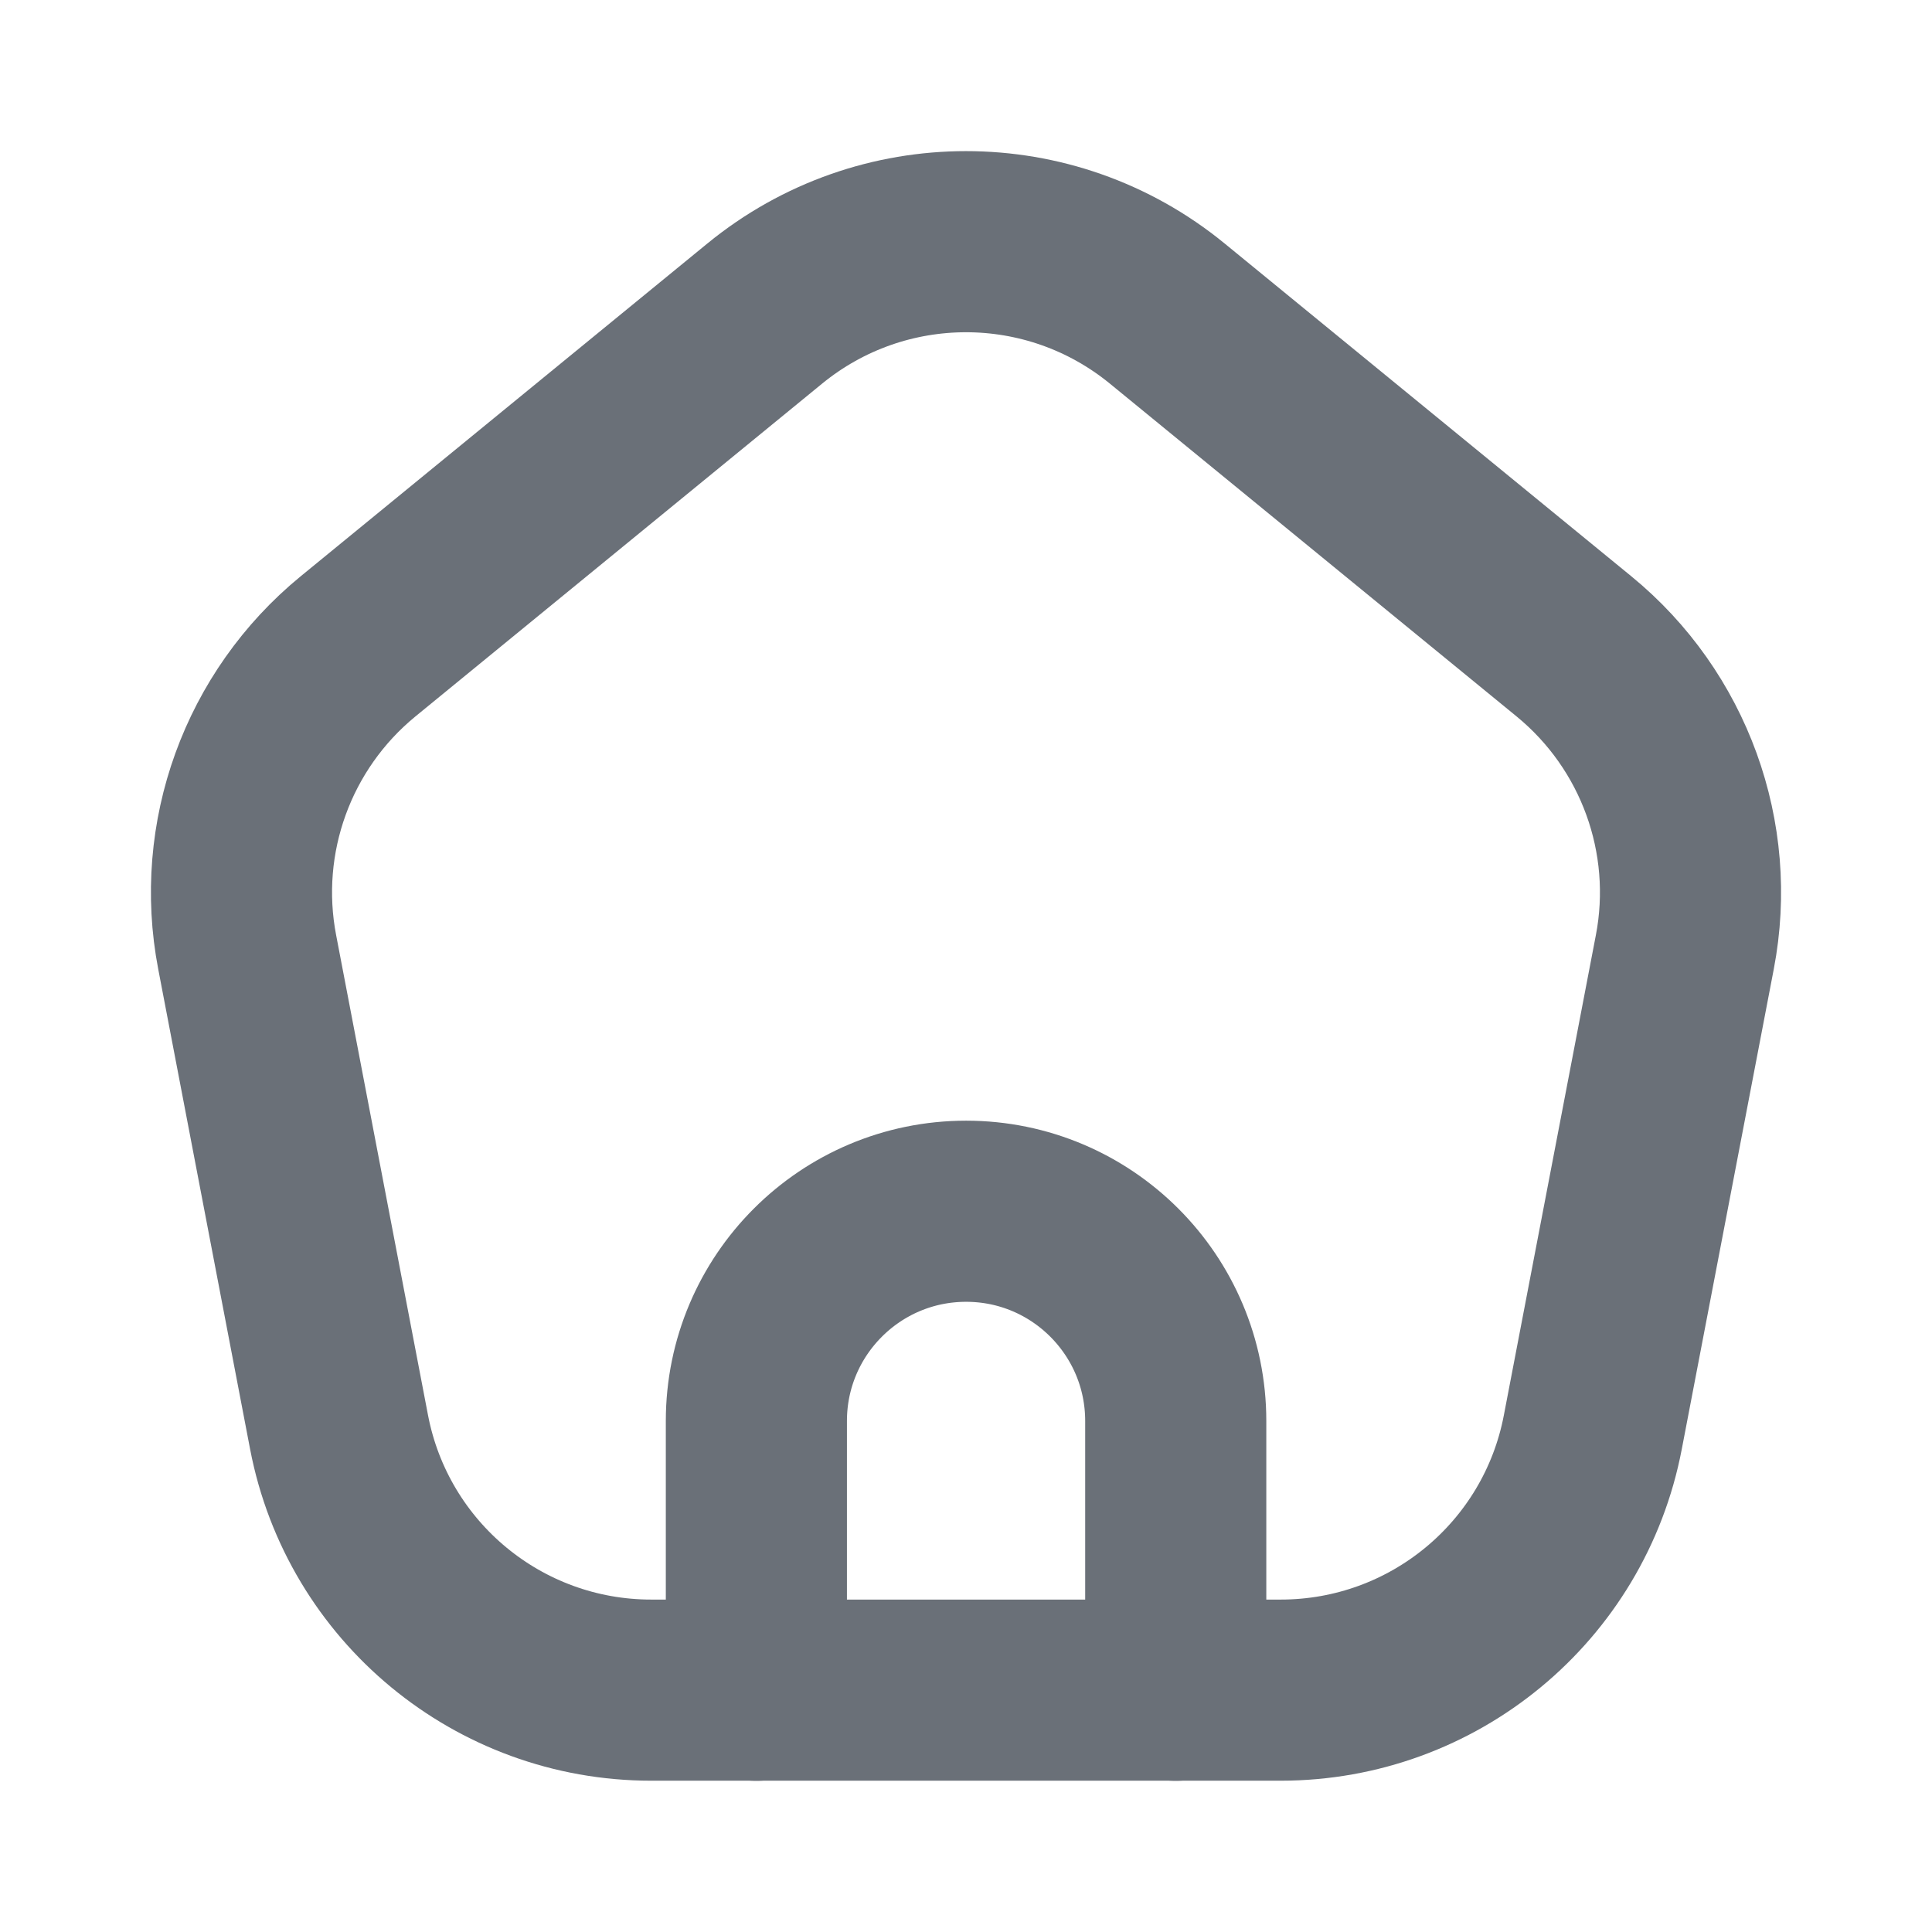<svg width="16" height="16" viewBox="0 0 16 16" fill="none" xmlns="http://www.w3.org/2000/svg">
<path d="M9.667 2.597L13.035 5.353C13.782 5.965 14.135 6.937 13.953 7.885L13.191 11.861C12.954 13.101 11.869 13.997 10.606 13.997H5.393C4.13 13.997 3.046 13.101 2.808 11.861L2.047 7.885C1.865 6.937 2.218 5.965 2.965 5.353L6.333 2.597C7.303 1.803 8.697 1.803 9.667 2.597Z" stroke="#6A7078" stroke-width="1.5" stroke-linecap="round" stroke-linejoin="round"/>
<path d="M6.264 13.998V11.768C6.264 10.809 7.042 10.031 8.001 10.031C8.96 10.031 9.737 10.809 9.737 11.768V13.998" stroke="#6A7078" stroke-width="1.5" stroke-linecap="round" stroke-linejoin="round"/>
</svg>
